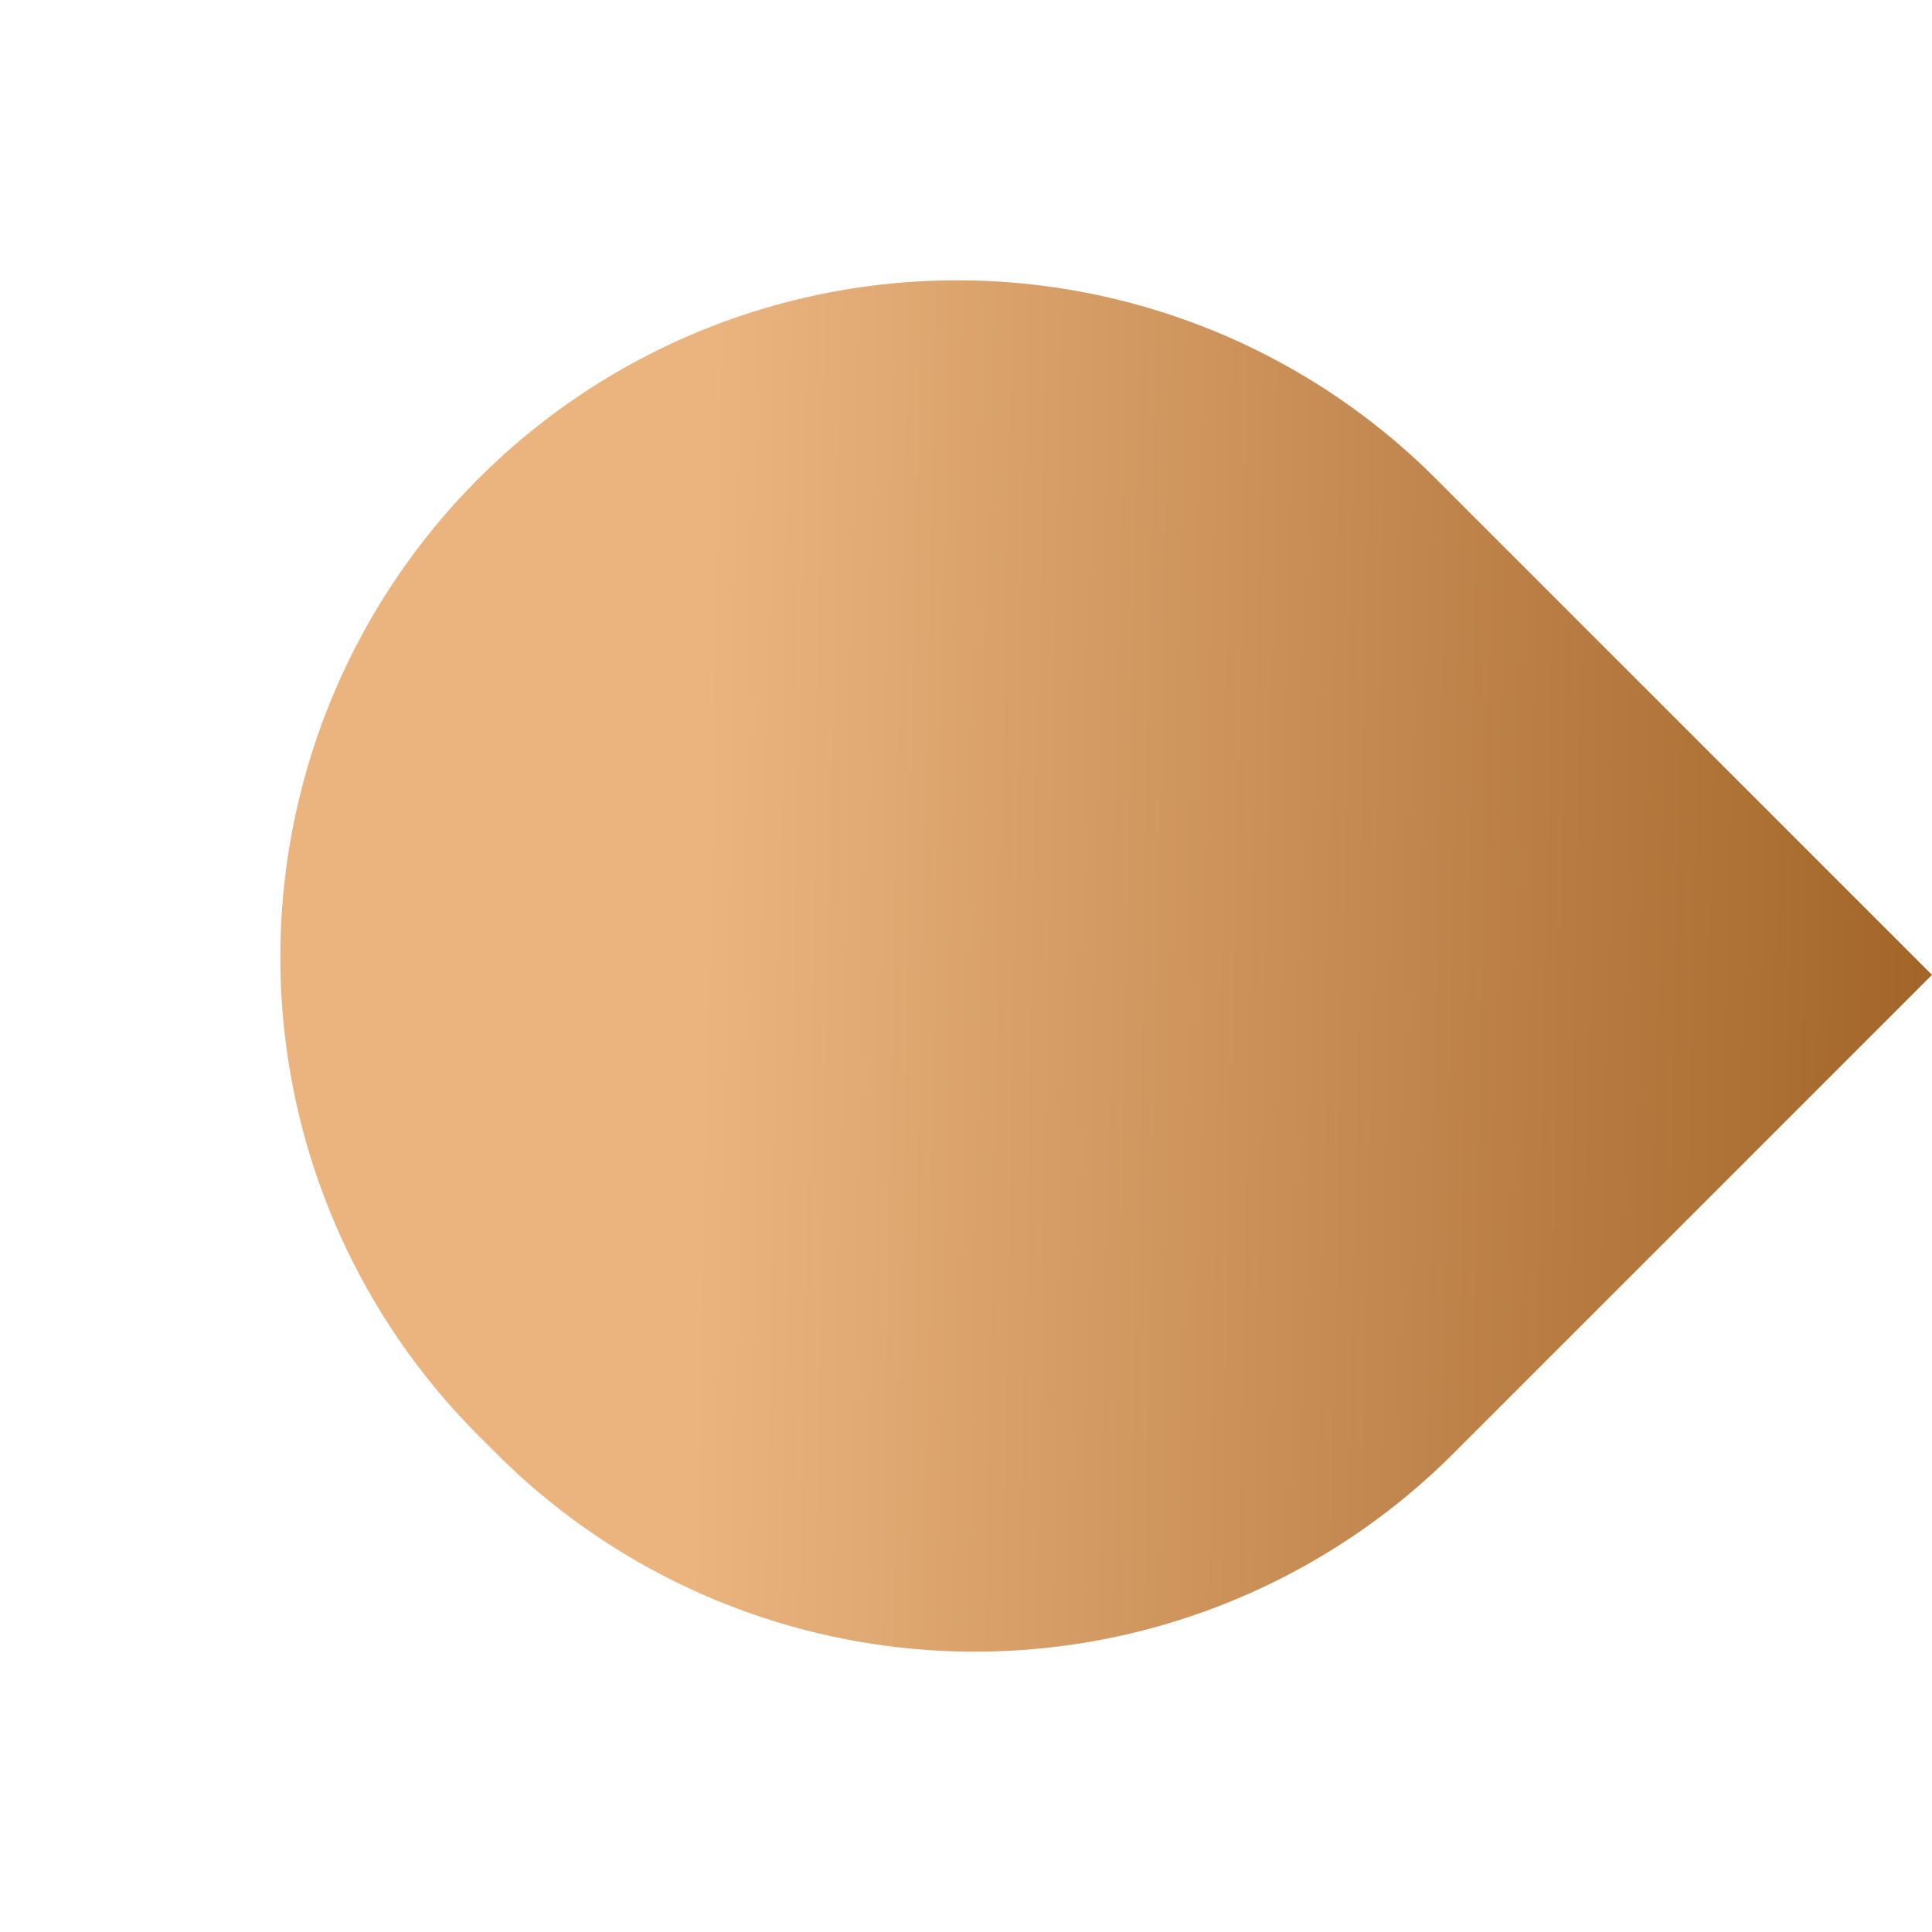 <svg xmlns="http://www.w3.org/2000/svg" xmlns:xlink="http://www.w3.org/1999/xlink" width="45.427" height="45.427" viewBox="0 0 45.427 45.427">
  <defs>
    <linearGradient id="linear-gradient" y1="1" x2="0.648" y2="0.378" gradientUnits="objectBoundingBox">
      <stop offset="0" stop-color="#a26428"/>
      <stop offset="1" stop-color="#ebb47f"/>
    </linearGradient>
  </defs>
  <path id="Rectangle_316" data-name="Rectangle 316" d="M15.914,0H16.5A15.914,15.914,0,0,1,32.417,15.914v0A15.914,15.914,0,0,1,16.5,31.827H0a0,0,0,0,1,0,0V15.914A15.914,15.914,0,0,1,15.914,0Z" transform="translate(22.922 45.427) rotate(-135)" fill="url(#linear-gradient)"/>
</svg>
